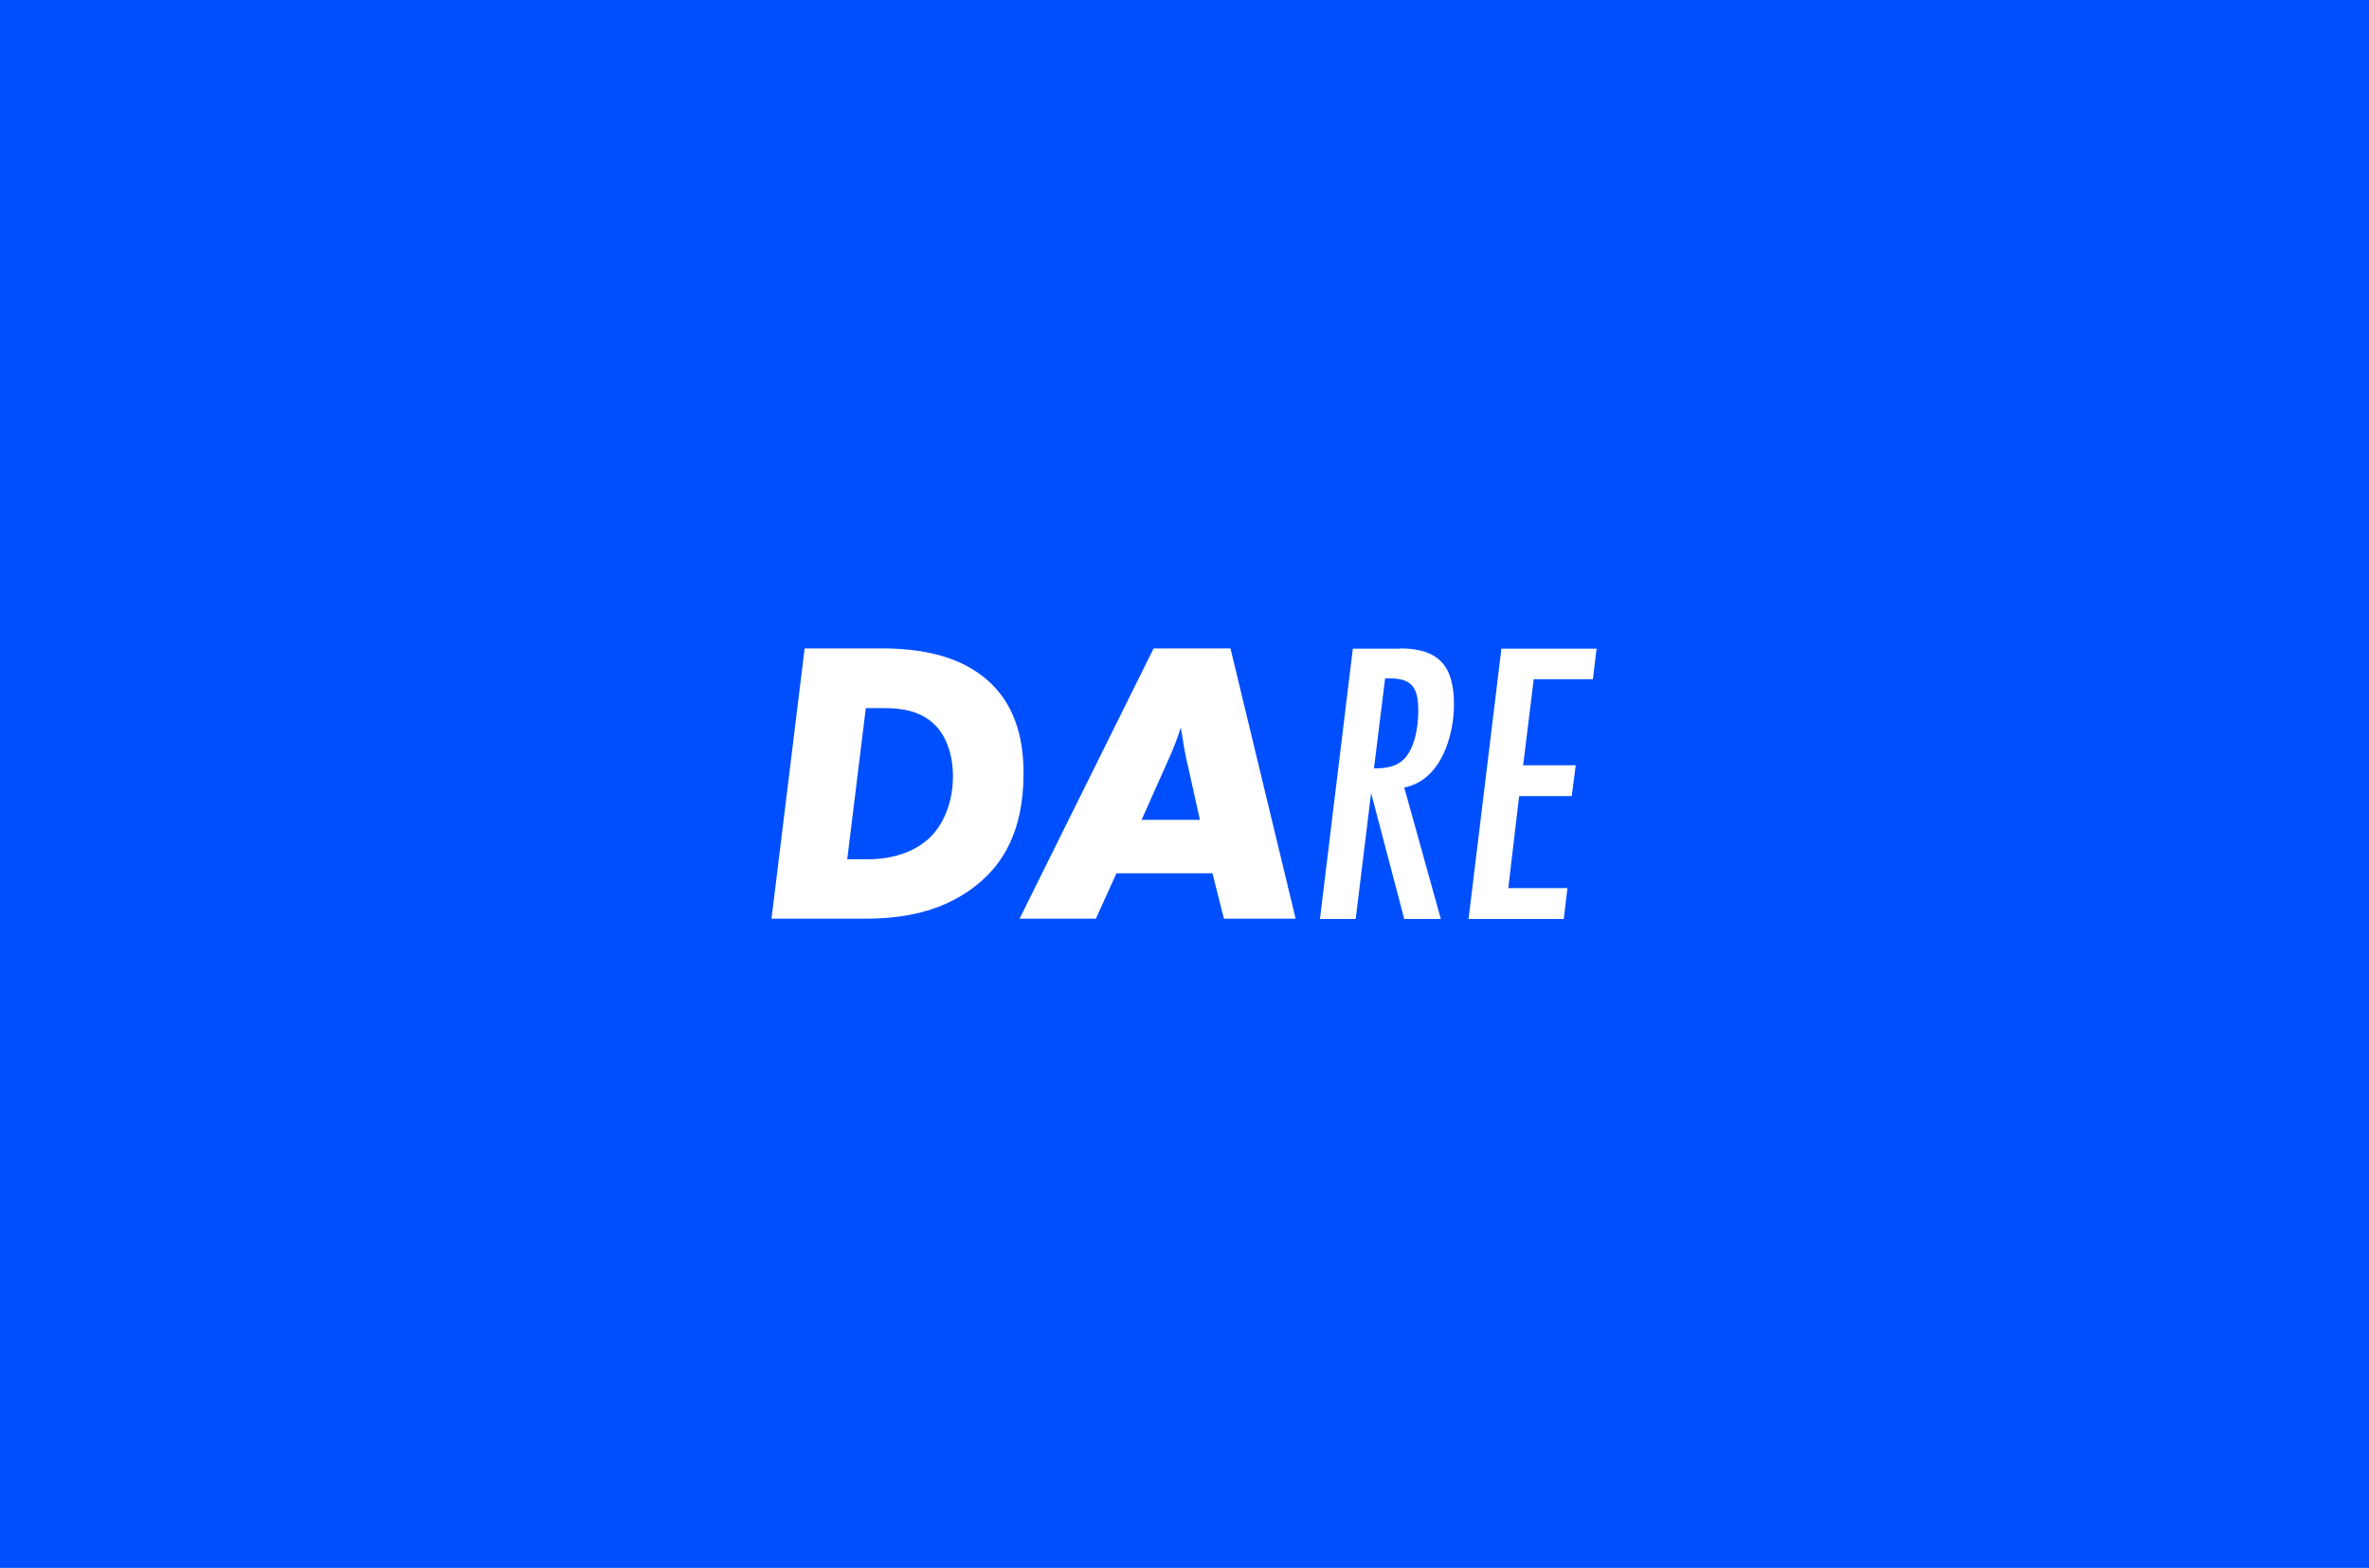 <svg width="1695" height="1122" viewBox="0 0 1695 1122" fill="none" xmlns="http://www.w3.org/2000/svg">
<rect width="1695" height="1122" fill="#004FFE"/>
<path d="M575.716 464H630.515C657.719 464 687.149 468.699 708.014 488.132C724.584 503.479 732.341 525.346 732.341 553.357C732.341 595.478 716.995 618.387 699.827 632.496C670.592 656.629 635.409 657.449 615.78 657.449H552L575.716 464.013V464ZM619.477 506.733L606.187 614.911H620.908C646.056 614.911 659.554 604.694 664.461 600.19C675.095 590.376 681.825 574.014 681.825 555.817C681.825 538.636 676.306 525.554 667.937 517.783C657.51 508.177 643.609 506.746 632.766 506.746H619.477V506.733Z" fill="white"/>
<path d="M798.816 624.921L784.094 657.436H729.491L825.395 464H880.389L927.014 657.436H875.69L867.516 624.921H798.816ZM816.804 586.679H858.522L850.347 549.869C848.538 542.515 847.106 535.082 846.052 527.585C845.844 526.153 845.232 523.901 844.828 520.634C842.394 528.457 839.466 536.097 836.029 543.543L816.804 586.679Z" fill="white"/>
<path d="M1001.66 464C1029.47 464 1040.31 476.678 1040.31 504.077C1040.31 525.75 1031.51 558.264 1004.73 563.575L1030.91 657.644H1004.73L981.018 567.467L969.981 657.644H944.417L967.937 464.208H1001.68V464H1001.66ZM983.062 549.882C989.804 549.882 996.768 549.27 1002.29 545.183C1012.1 538.024 1014.76 520.231 1014.76 508.997C1014.76 493.651 1011.49 485.477 994.712 485.477H991.028L983.062 549.882Z" fill="white"/>
<path d="M1139.69 486.089H1097.36L1089.8 547.63H1127.43L1124.56 569.719H1086.93L1079.16 635.568H1121.49L1118.84 657.657H1050.73L1074.25 464.195H1142.34L1139.69 486.089Z" fill="white"/>
</svg>
